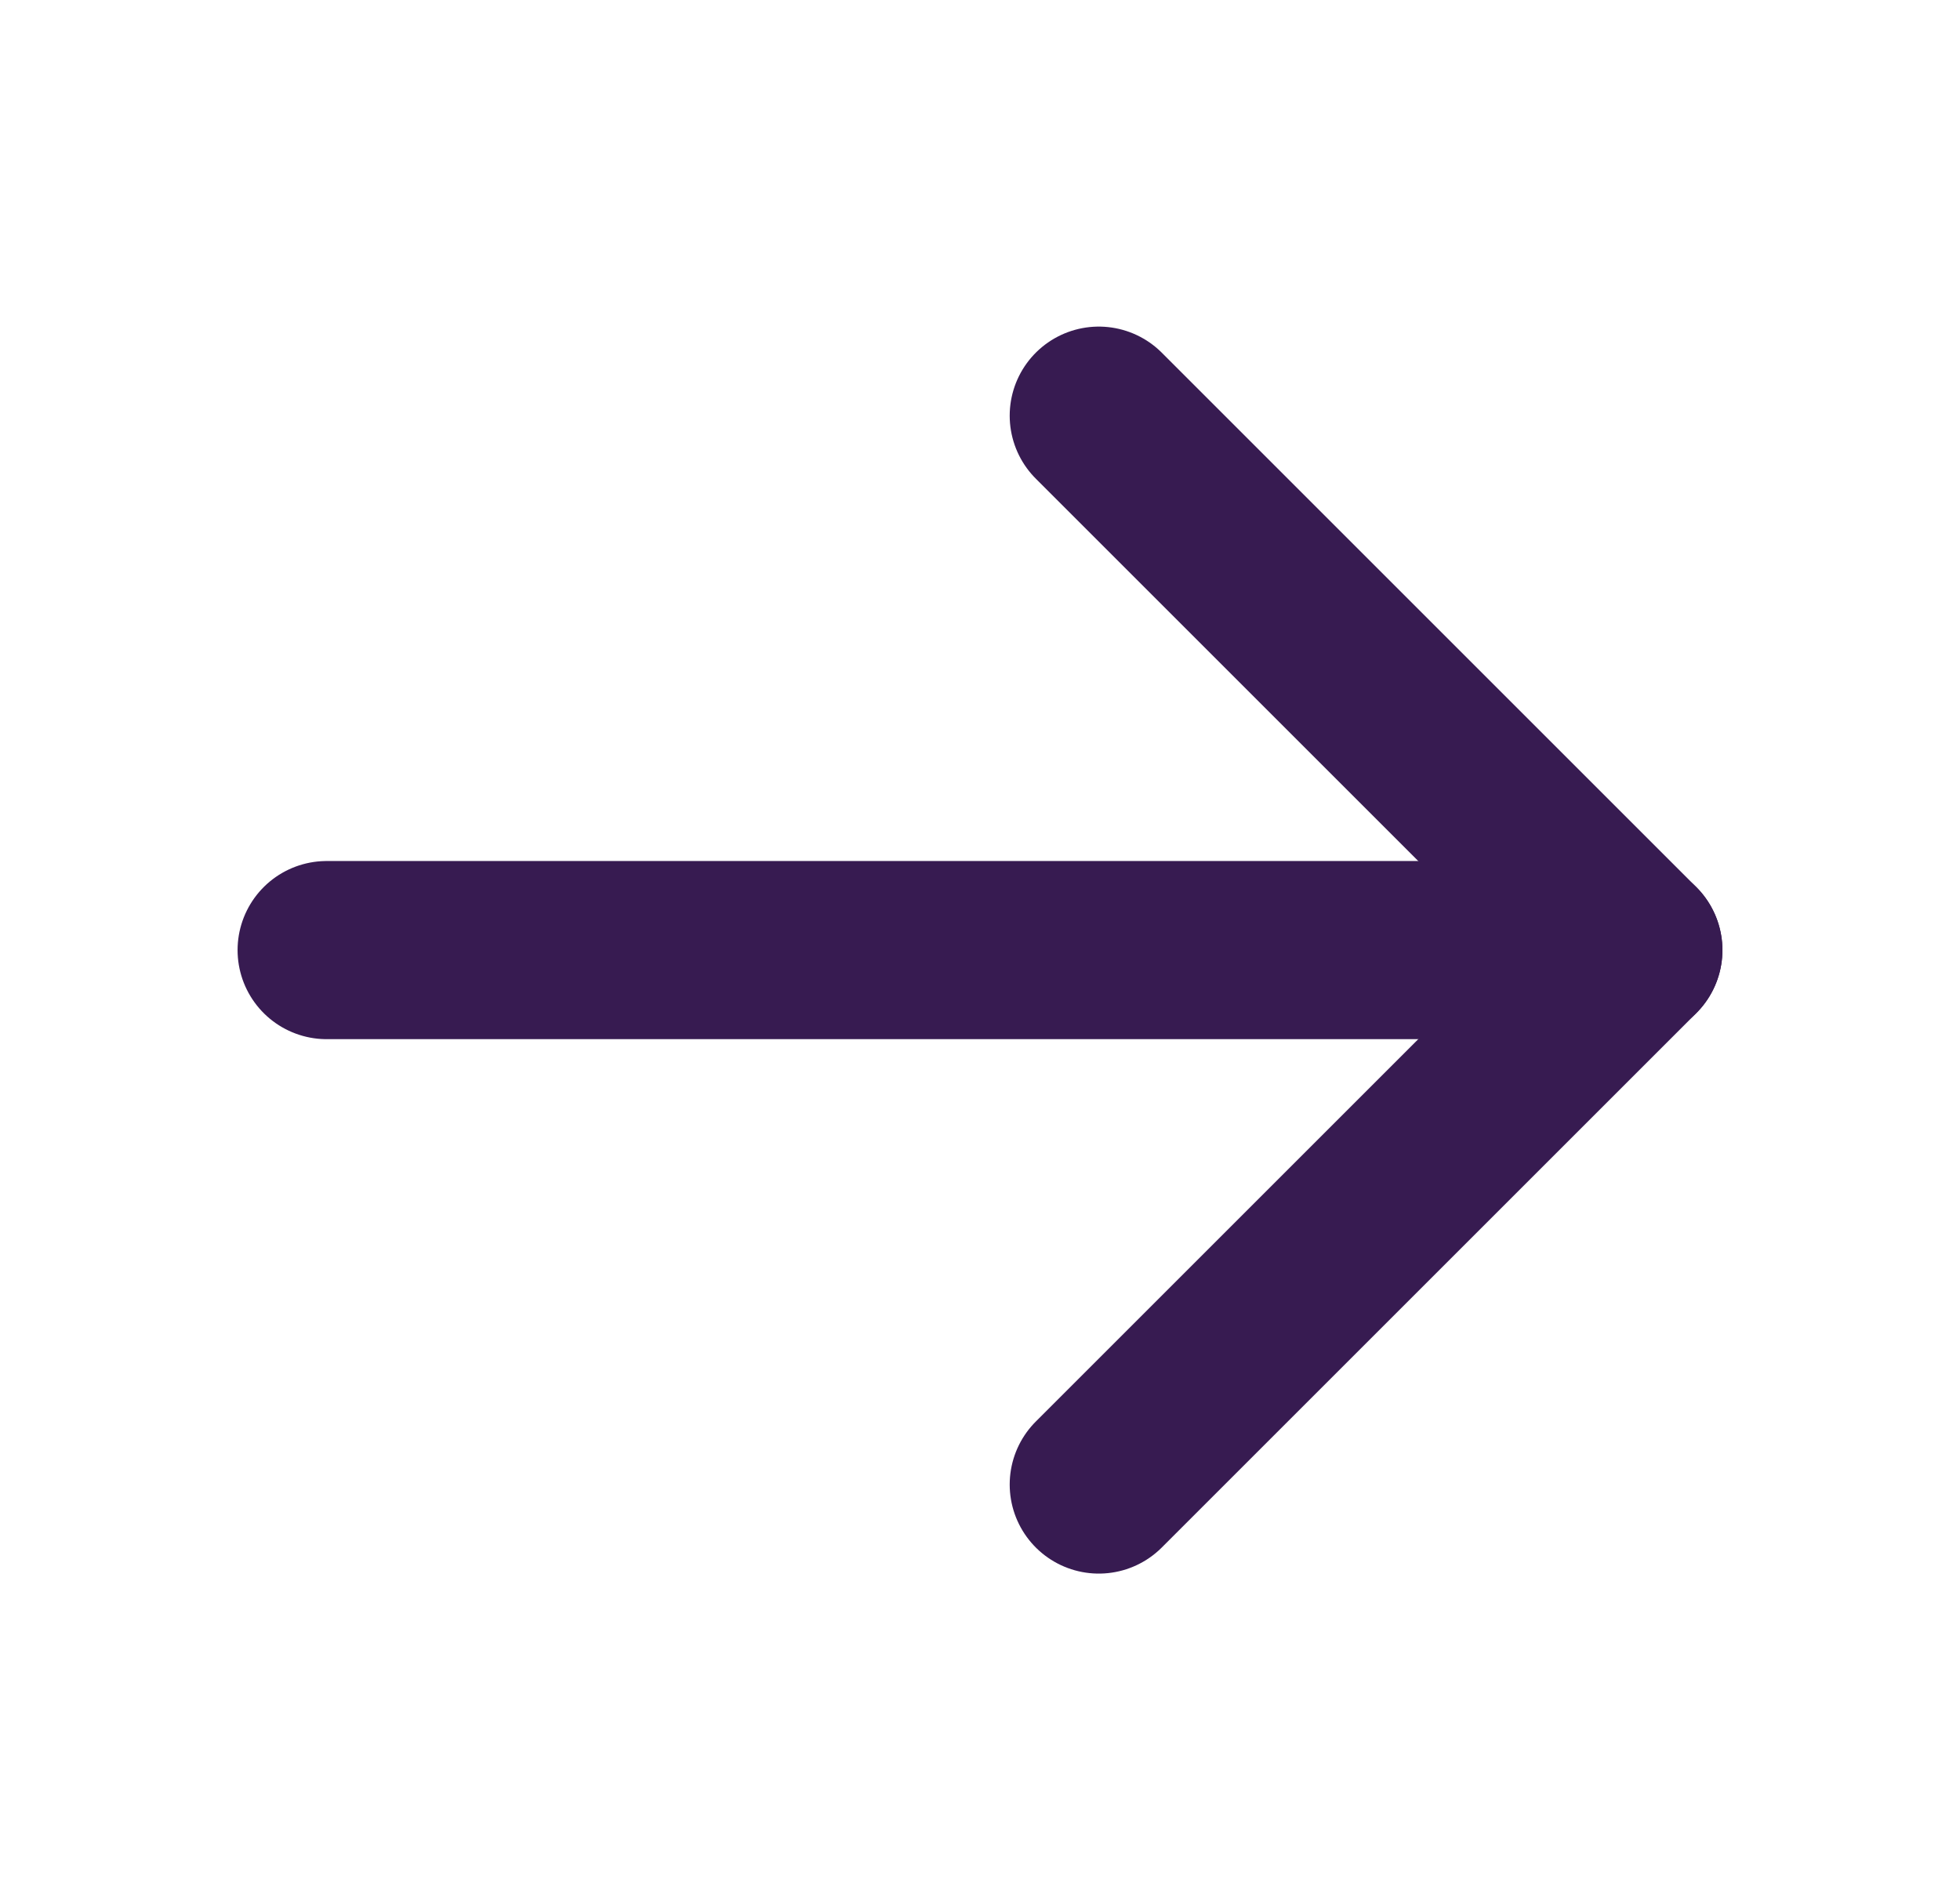 <svg width="33" height="32" viewBox="0 0 33 32" fill="none" xmlns="http://www.w3.org/2000/svg">
<path d="M5.5 16L27.5 16" stroke="#371B51" stroke-width="3" stroke-linecap="round" stroke-linejoin="round"/>
<path d="M18.5 25L27.5 16L18.5 7" stroke="#371B51" stroke-width="3" stroke-linecap="round" stroke-linejoin="round"/>
</svg>
